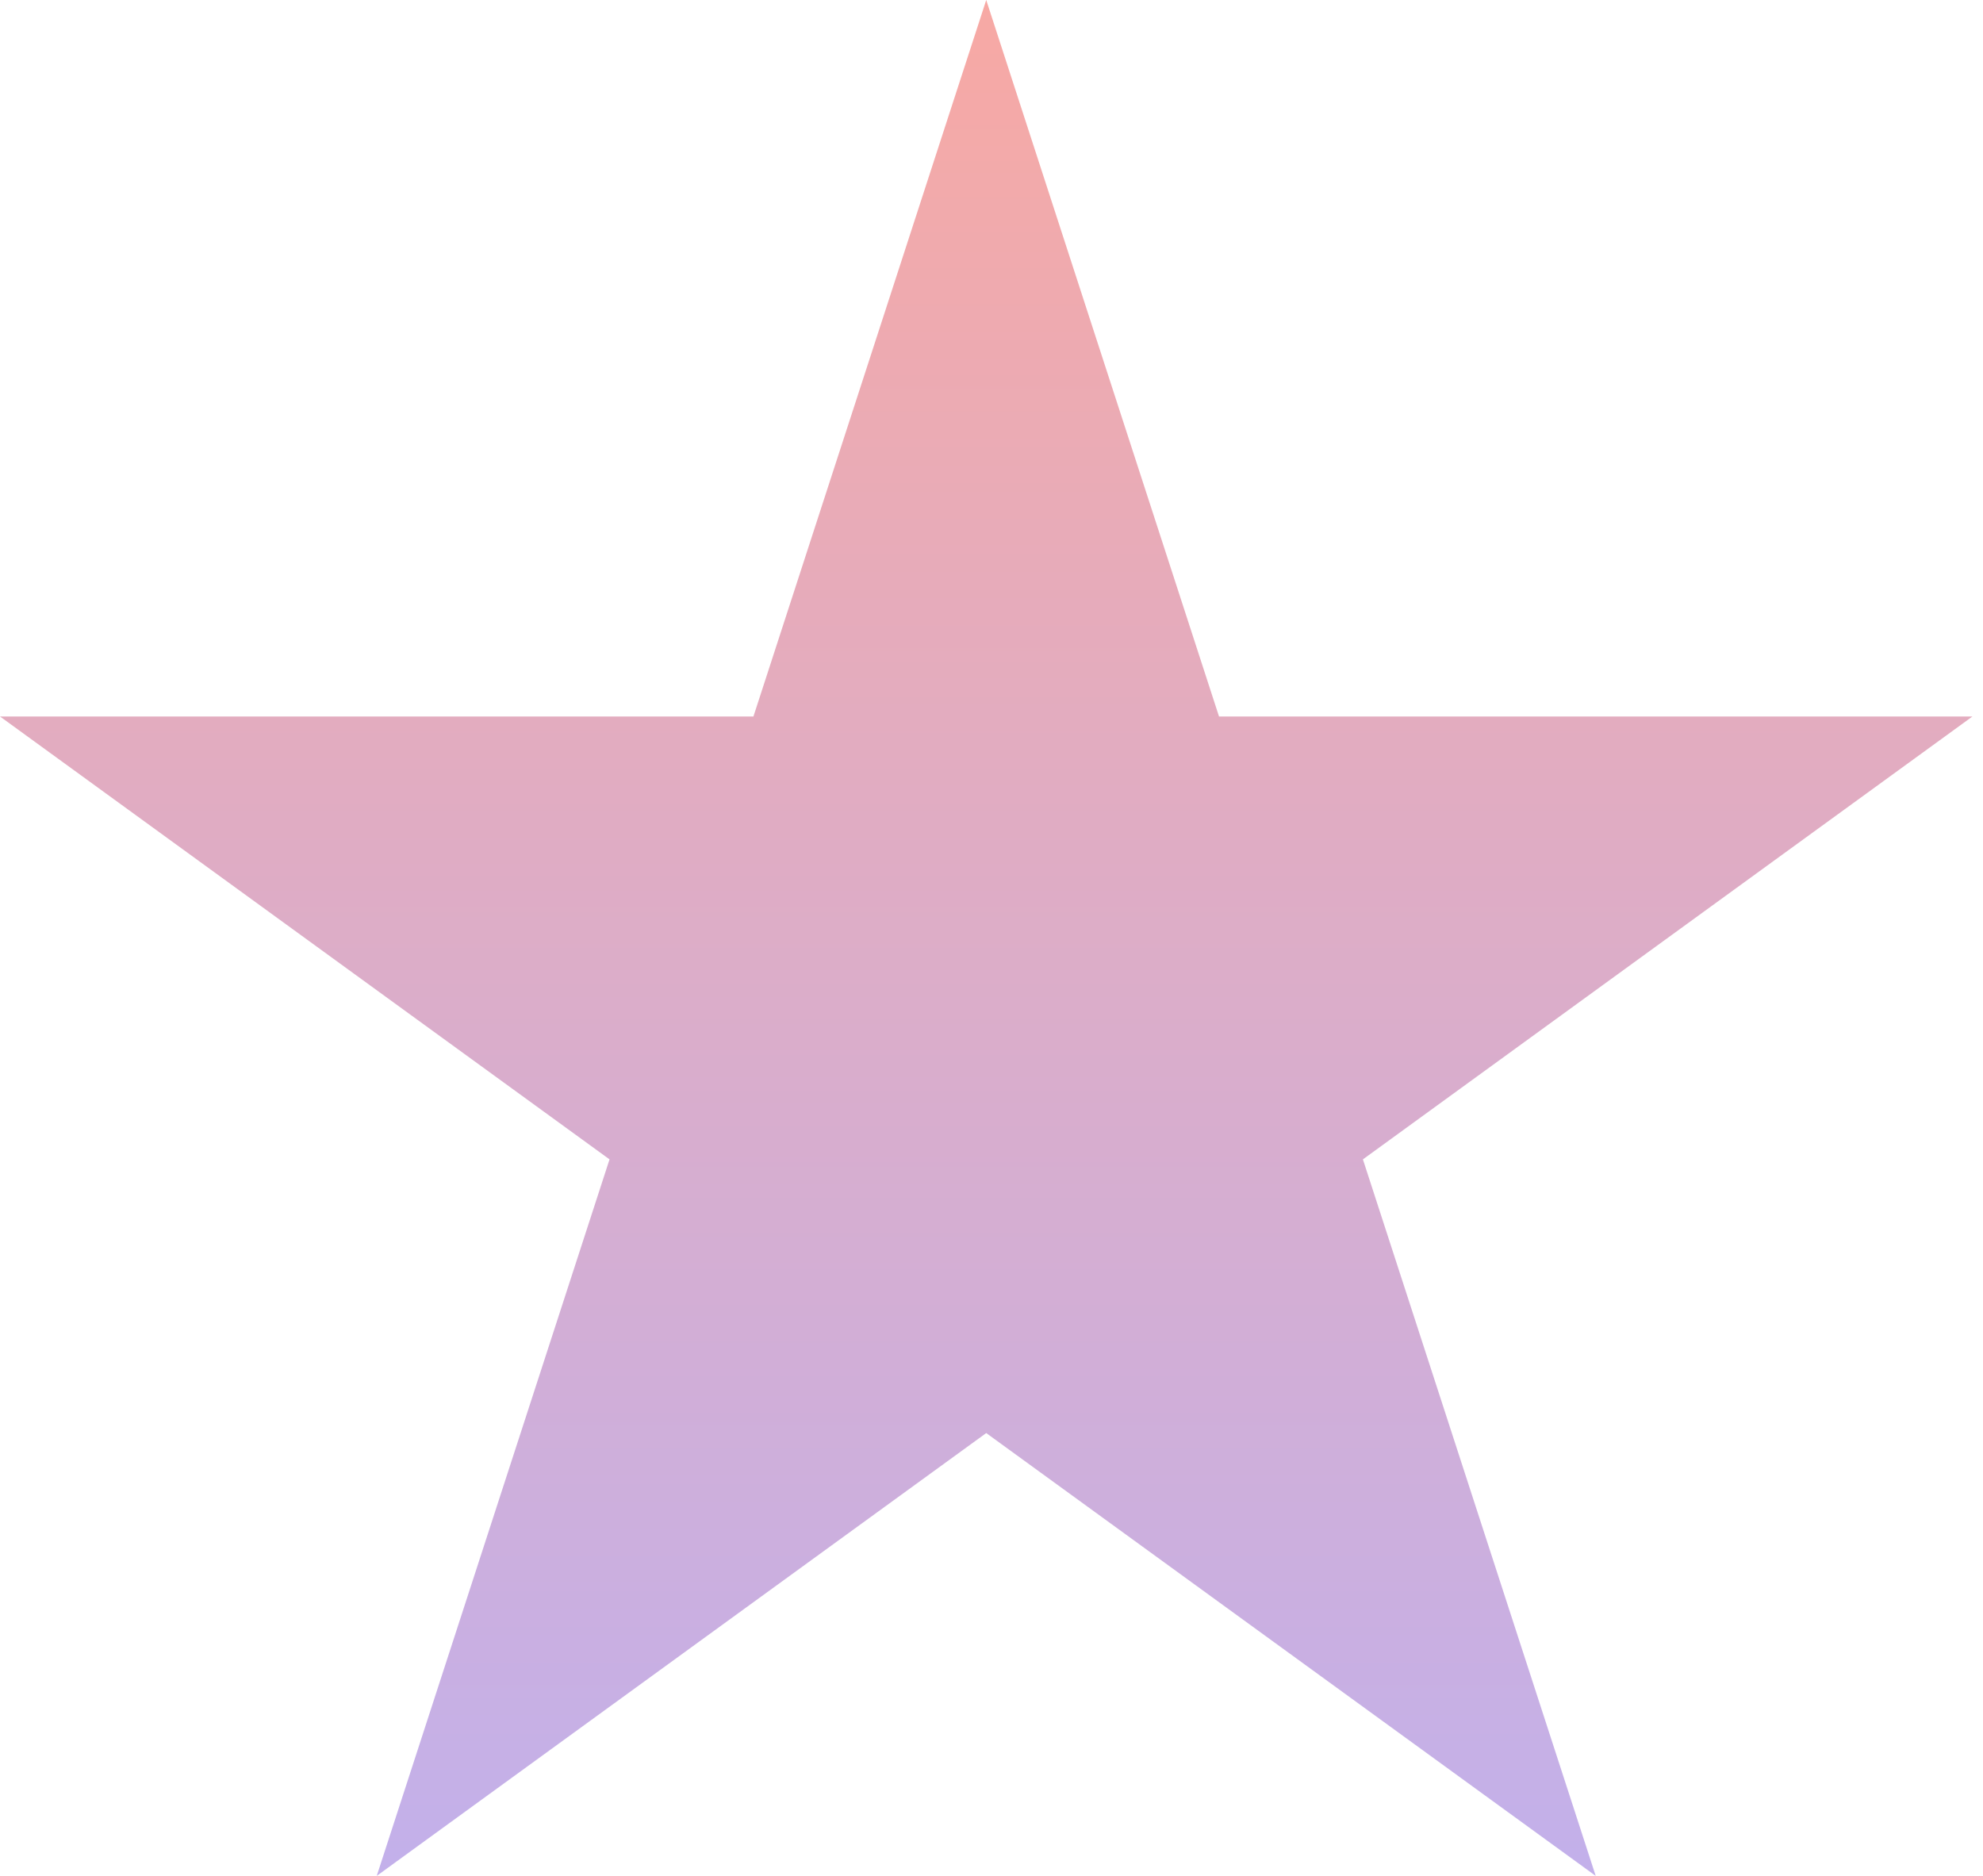<?xml version="1.0" encoding="UTF-8"?> <svg xmlns="http://www.w3.org/2000/svg" width="111" height="105" viewBox="0 0 111 105" fill="none"> <path d="M55.205 0L68.236 40.106L110.406 40.106L76.29 64.894L89.321 105L55.205 80.213L21.088 105L34.119 64.894L0.003 40.106L42.173 40.106L55.205 0Z" fill="url(#paint0_linear_25_126)"></path> <defs> <linearGradient id="paint0_linear_25_126" x1="55.205" y1="0" x2="55.205" y2="116.085" gradientUnits="userSpaceOnUse"> <stop stop-color="#F7A9A4"></stop> <stop offset="1" stop-color="#BDB1F2"></stop> </linearGradient> </defs> </svg> 